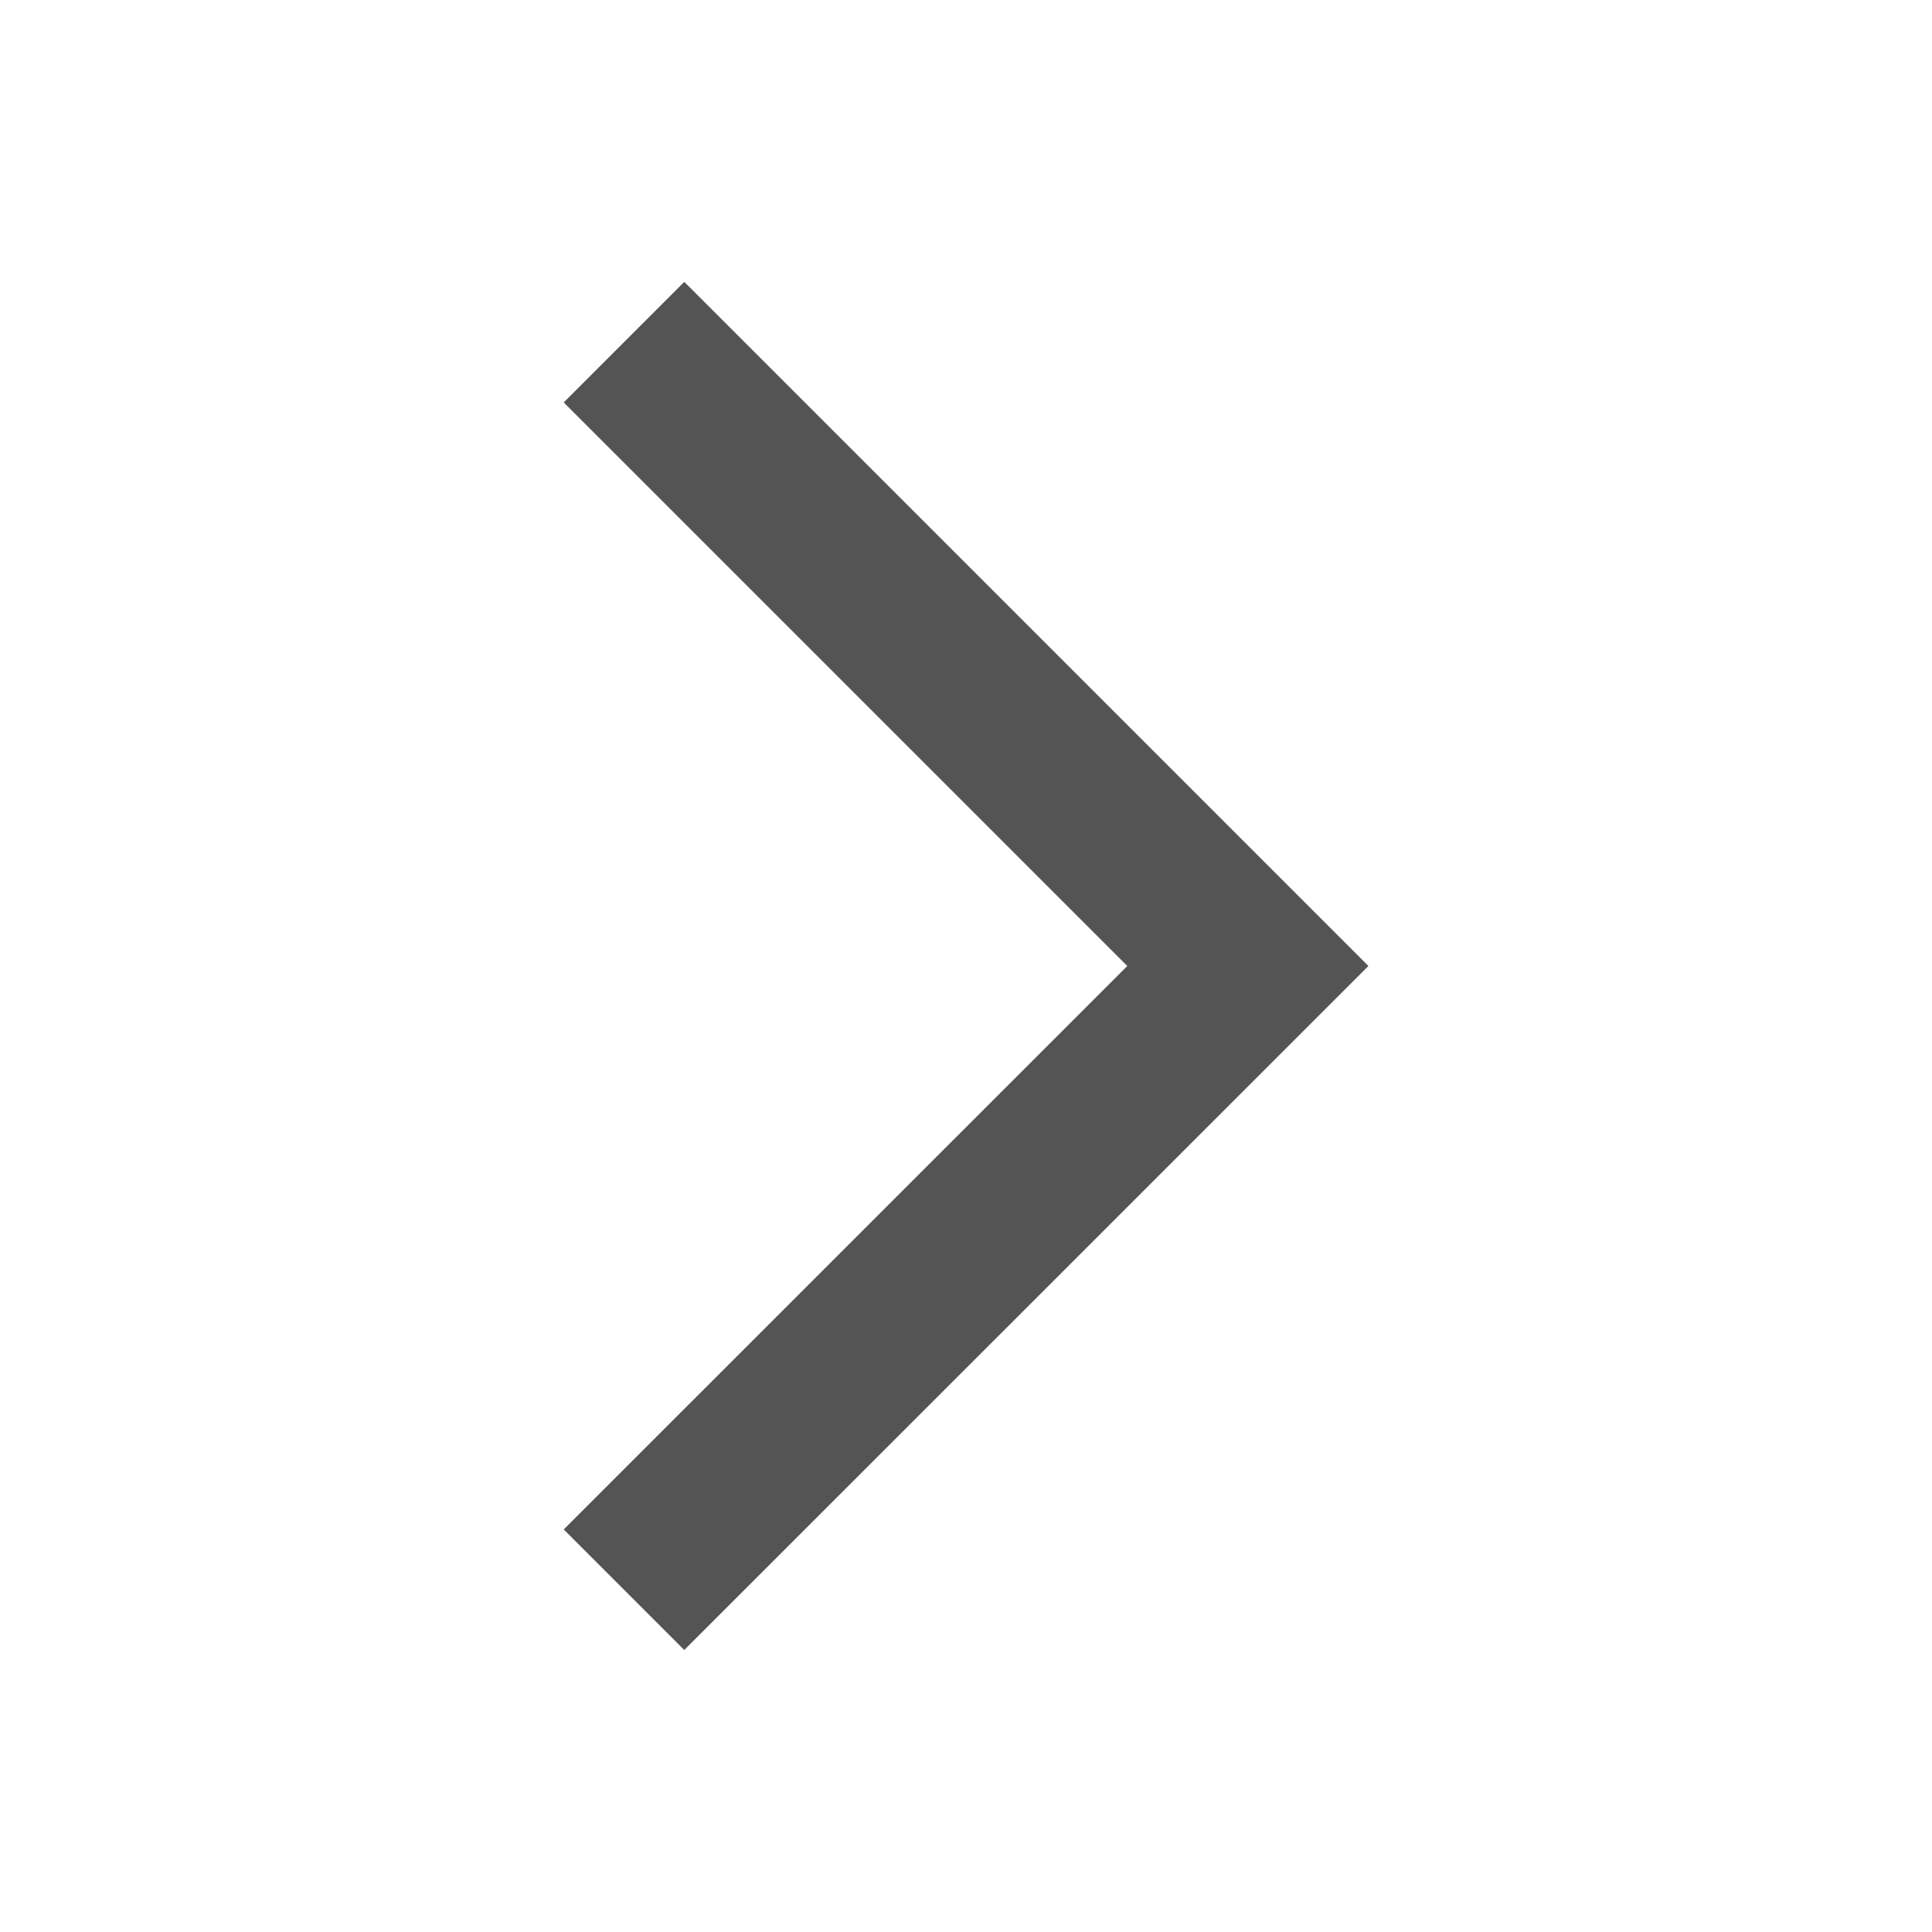 <svg width="17" height="17" viewBox="0 0 17 17" fill="none" xmlns="http://www.w3.org/2000/svg">
<path d="M6.021 3.541L10.98 8.5L6.021 13.458" stroke="#545454" stroke-width="1.5" stroke-linecap="square"/>
</svg>
